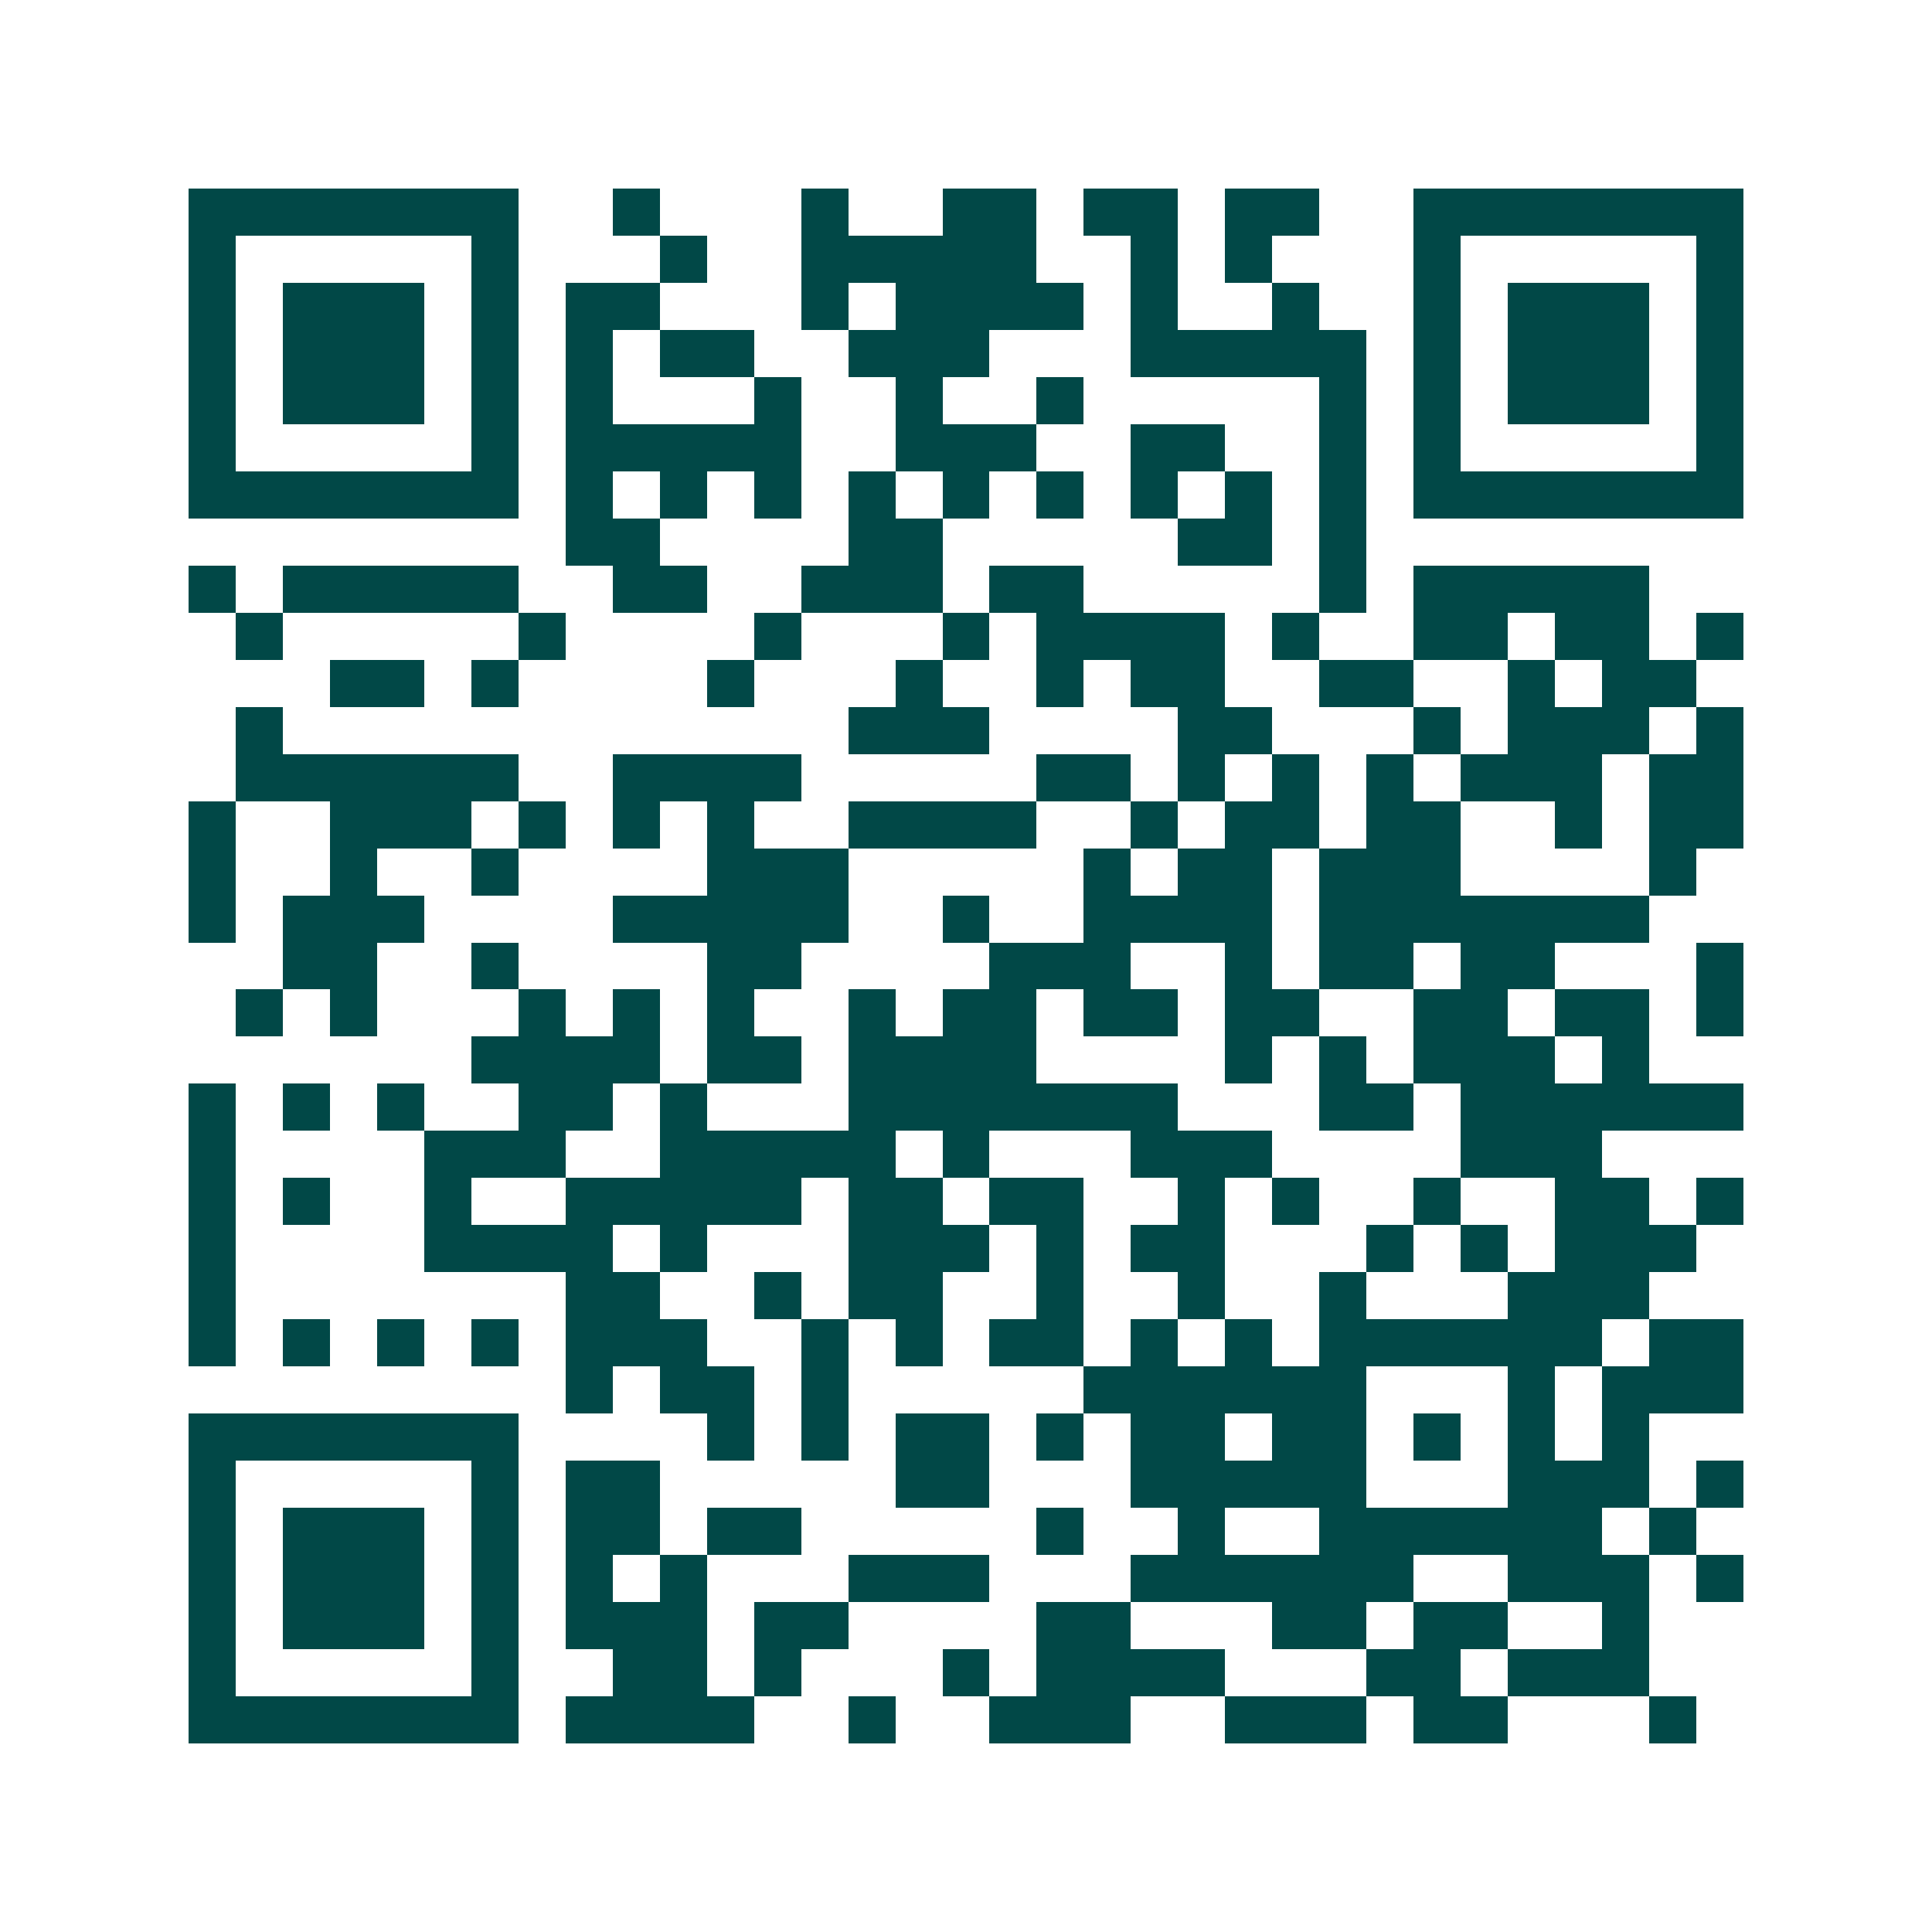 <svg xmlns="http://www.w3.org/2000/svg" width="200" height="200" viewBox="0 0 41 41" shape-rendering="crispEdges"><path fill="#ffffff" d="M0 0h41v41H0z"/><path stroke="#014847" d="M4 4.5h7m2 0h1m3 0h1m2 0h2m1 0h2m1 0h2m2 0h7M4 5.5h1m5 0h1m3 0h1m2 0h5m2 0h1m1 0h1m3 0h1m5 0h1M4 6.5h1m1 0h3m1 0h1m1 0h2m3 0h1m1 0h4m1 0h1m2 0h1m2 0h1m1 0h3m1 0h1M4 7.5h1m1 0h3m1 0h1m1 0h1m1 0h2m2 0h3m3 0h5m1 0h1m1 0h3m1 0h1M4 8.5h1m1 0h3m1 0h1m1 0h1m3 0h1m2 0h1m2 0h1m5 0h1m1 0h1m1 0h3m1 0h1M4 9.5h1m5 0h1m1 0h5m2 0h3m2 0h2m2 0h1m1 0h1m5 0h1M4 10.5h7m1 0h1m1 0h1m1 0h1m1 0h1m1 0h1m1 0h1m1 0h1m1 0h1m1 0h1m1 0h7M12 11.5h2m4 0h2m5 0h2m1 0h1M4 12.5h1m1 0h5m2 0h2m2 0h3m1 0h2m5 0h1m1 0h5M5 13.5h1m5 0h1m4 0h1m3 0h1m1 0h4m1 0h1m2 0h2m1 0h2m1 0h1M7 14.5h2m1 0h1m4 0h1m3 0h1m2 0h1m1 0h2m2 0h2m2 0h1m1 0h2M5 15.5h1m12 0h3m4 0h2m3 0h1m1 0h3m1 0h1M5 16.5h6m2 0h4m5 0h2m1 0h1m1 0h1m1 0h1m1 0h3m1 0h2M4 17.5h1m2 0h3m1 0h1m1 0h1m1 0h1m2 0h4m2 0h1m1 0h2m1 0h2m2 0h1m1 0h2M4 18.5h1m2 0h1m2 0h1m4 0h3m5 0h1m1 0h2m1 0h3m4 0h1M4 19.5h1m1 0h3m4 0h5m2 0h1m2 0h4m1 0h7M6 20.5h2m2 0h1m4 0h2m4 0h3m2 0h1m1 0h2m1 0h2m3 0h1M5 21.5h1m1 0h1m3 0h1m1 0h1m1 0h1m2 0h1m1 0h2m1 0h2m1 0h2m2 0h2m1 0h2m1 0h1M10 22.5h4m1 0h2m1 0h4m4 0h1m1 0h1m1 0h3m1 0h1M4 23.5h1m1 0h1m1 0h1m2 0h2m1 0h1m3 0h7m3 0h2m1 0h6M4 24.5h1m4 0h3m2 0h5m1 0h1m3 0h3m4 0h3M4 25.5h1m1 0h1m2 0h1m2 0h5m1 0h2m1 0h2m2 0h1m1 0h1m2 0h1m2 0h2m1 0h1M4 26.5h1m4 0h4m1 0h1m3 0h3m1 0h1m1 0h2m3 0h1m1 0h1m1 0h3M4 27.5h1m7 0h2m2 0h1m1 0h2m2 0h1m2 0h1m2 0h1m3 0h3M4 28.5h1m1 0h1m1 0h1m1 0h1m1 0h3m2 0h1m1 0h1m1 0h2m1 0h1m1 0h1m1 0h6m1 0h2M12 29.5h1m1 0h2m1 0h1m5 0h6m3 0h1m1 0h3M4 30.5h7m4 0h1m1 0h1m1 0h2m1 0h1m1 0h2m1 0h2m1 0h1m1 0h1m1 0h1M4 31.5h1m5 0h1m1 0h2m5 0h2m3 0h5m3 0h3m1 0h1M4 32.5h1m1 0h3m1 0h1m1 0h2m1 0h2m5 0h1m2 0h1m2 0h6m1 0h1M4 33.5h1m1 0h3m1 0h1m1 0h1m1 0h1m3 0h3m3 0h6m2 0h3m1 0h1M4 34.5h1m1 0h3m1 0h1m1 0h3m1 0h2m4 0h2m3 0h2m1 0h2m2 0h1M4 35.5h1m5 0h1m2 0h2m1 0h1m3 0h1m1 0h4m3 0h2m1 0h3M4 36.5h7m1 0h4m2 0h1m2 0h3m2 0h3m1 0h2m3 0h1"/></svg>
